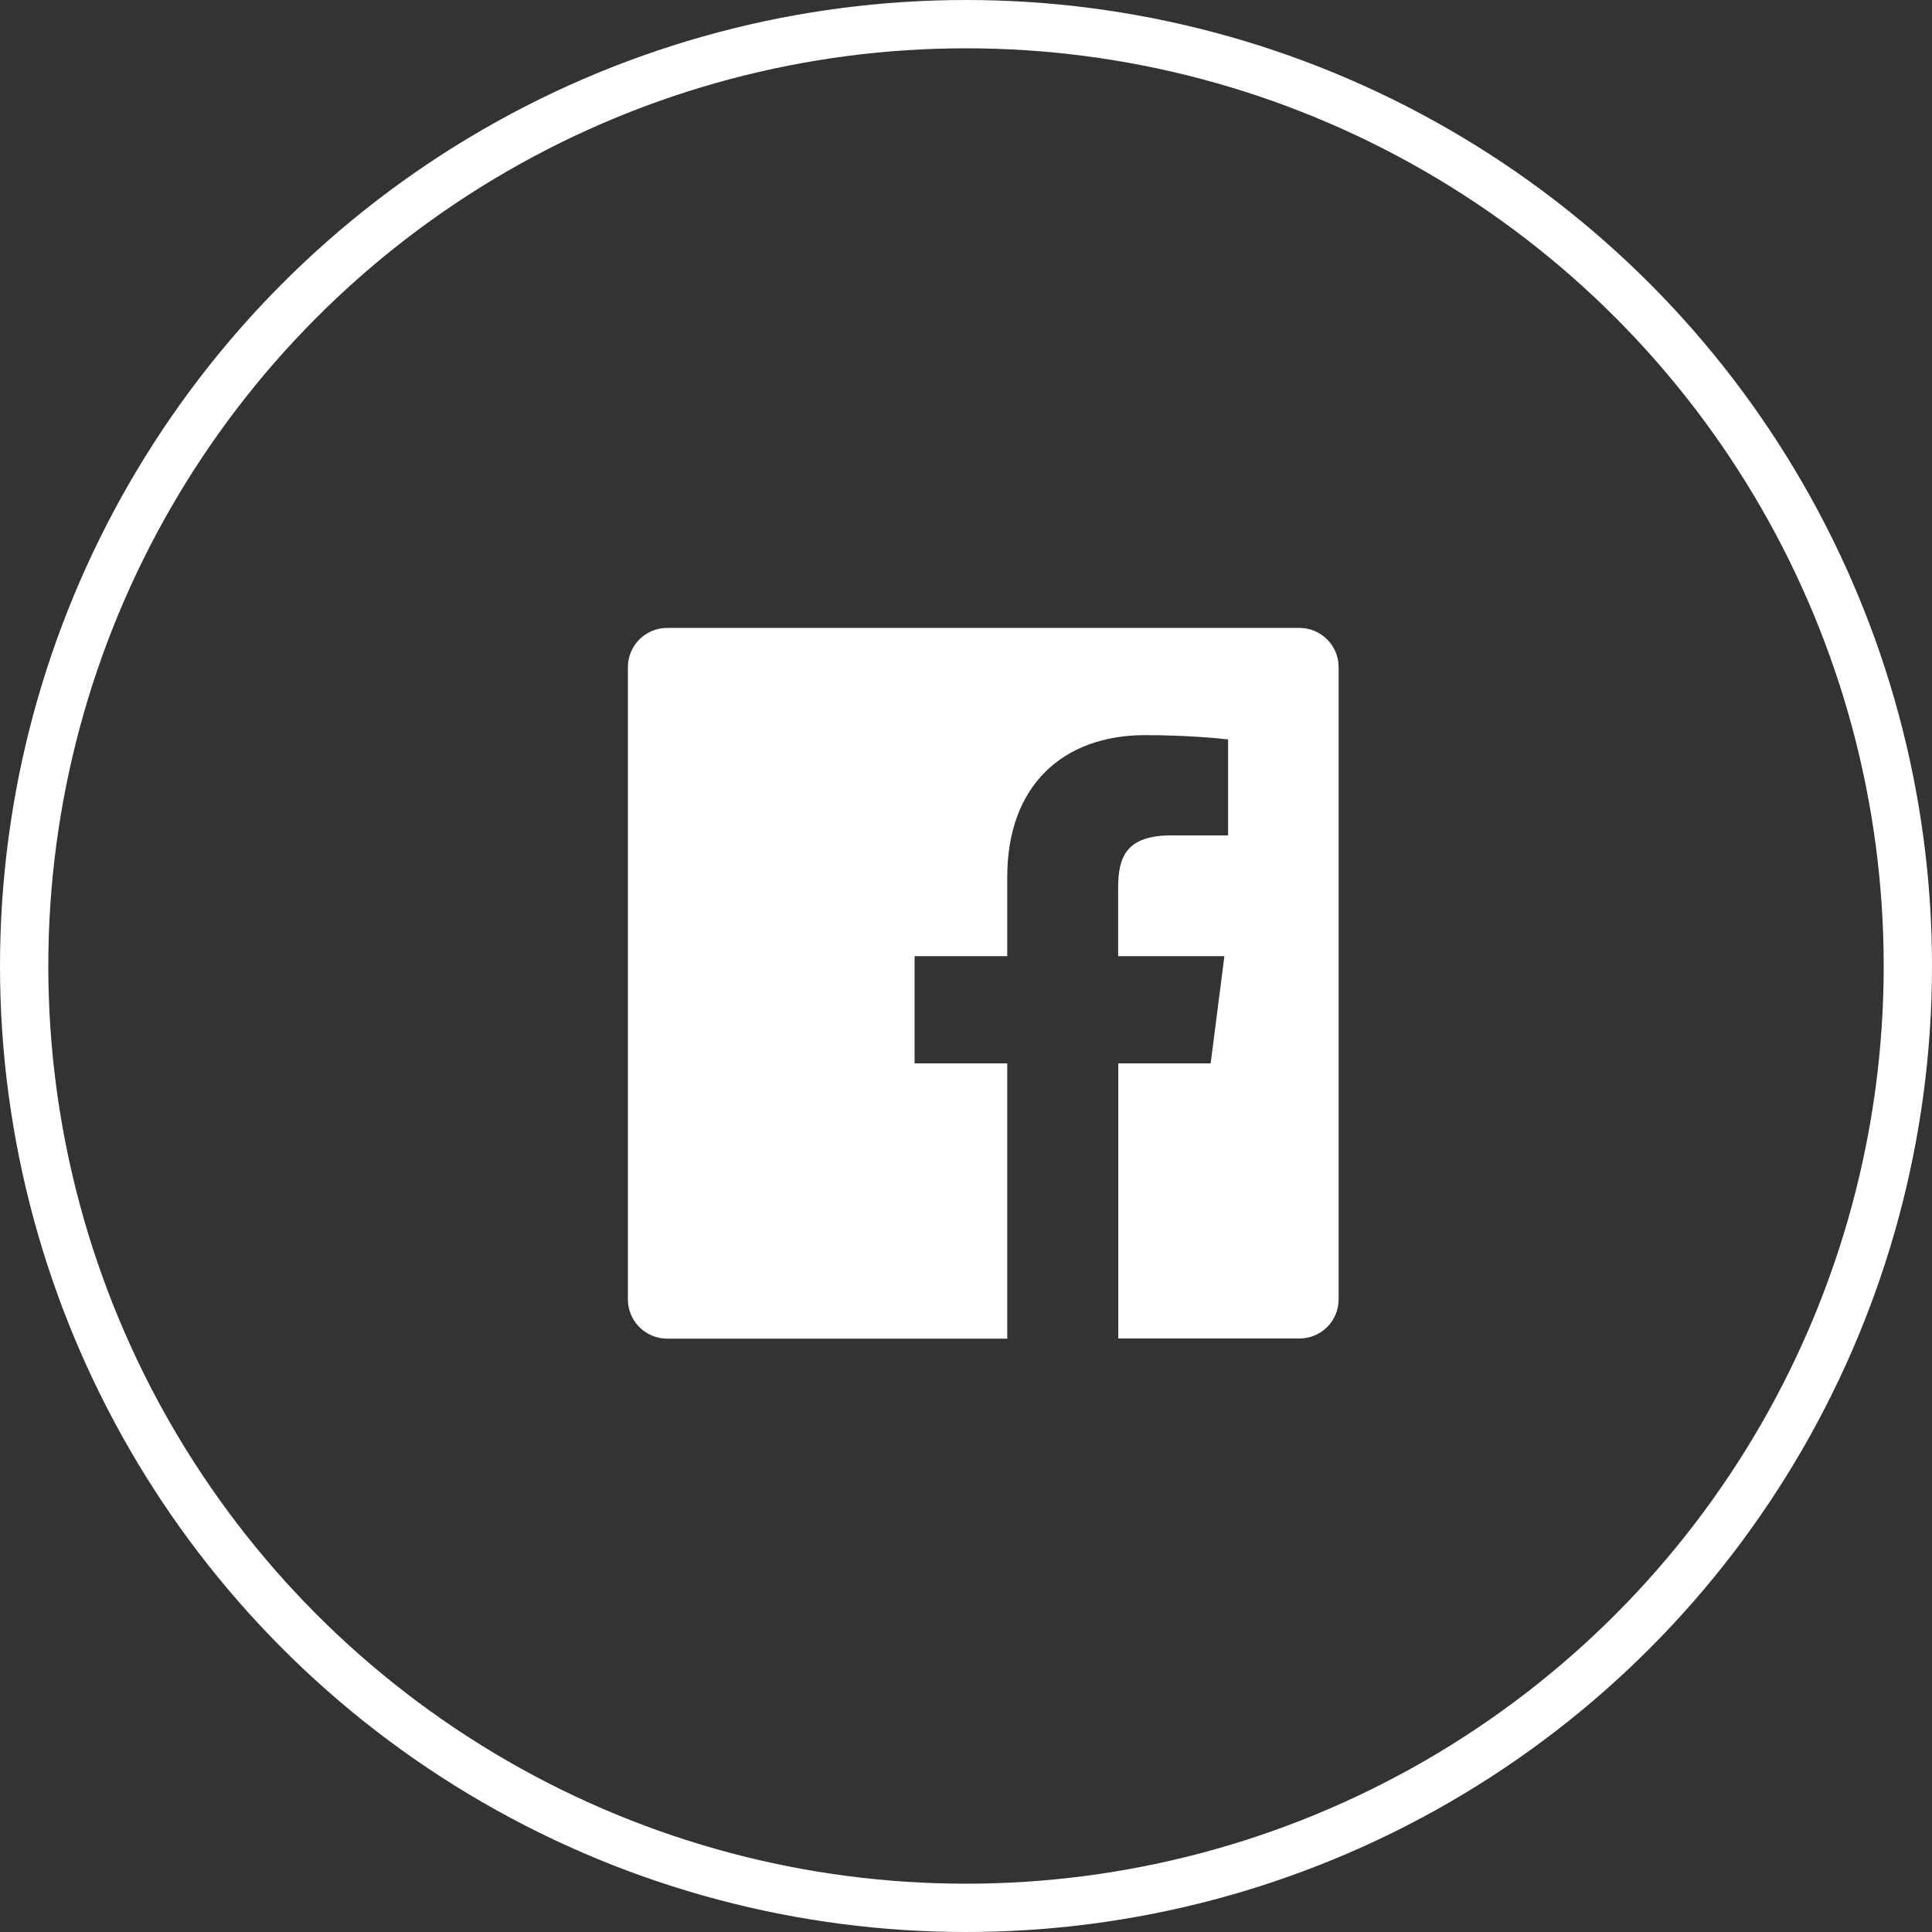 <?xml version="1.0" encoding="UTF-8"?>
<svg width="40px" height="40px" viewBox="0 0 40 40" version="1.1" xmlns="http://www.w3.org/2000/svg" xmlns:xlink="http://www.w3.org/1999/xlink">
    <rect x="0" y="0" width="40" height="40" fill="#333333" stroke="none"/>
    <!-- Generator: Sketch 58 (84663) - https://sketch.com -->
    <title>facebook</title>
    <desc>Created with Sketch.</desc>
    <g id="Hifi-(Desktop)" stroke="none" stroke-width="1" fill="none" fill-rule="evenodd">
        <g id="D-00" transform="translate(-1160, -2955)">
            <g id="Footer" transform="translate(0, 2786)">
                <g id="Primary">
                    <g id="Social-Links" transform="translate(1040, 169)">
                        <g id="Social-Link" transform="translate(120, 0)">
                            <g>
                                <circle id="Container" stroke="#FFFFFF" cx="20" cy="20" r="19.5"></circle>
                                <g id="Social-Icon-/-Facebook" transform="translate(10, 10)" fill="#FFFFFF">
                                    <path d="M17.715,3.811 L17.715,16.901 C17.715,17.351 17.351,17.712 16.904,17.712 L13.153,17.712 L13.153,12.016 L15.065,12.016 L15.35,9.796 L13.15,9.796 L13.15,8.377 C13.15,7.733 13.327,7.296 14.25,7.296 L15.426,7.296 L15.426,5.309 C15.222,5.283 14.526,5.22 13.711,5.22 C12.016,5.22 10.854,6.255 10.854,8.157 L10.854,9.796 L8.935,9.796 L8.935,12.016 L10.854,12.016 L10.854,17.715 L3.811,17.715 C3.365,17.715 3,17.351 3,16.904 L3,3.811 C3,3.365 3.365,3 3.811,3 L16.901,3 C17.351,3 17.715,3.365 17.715,3.811 Z"></path>
                                </g>
                            </g>
                        </g>
                    </g>
                </g>
            </g>
        </g>
    </g>
</svg>